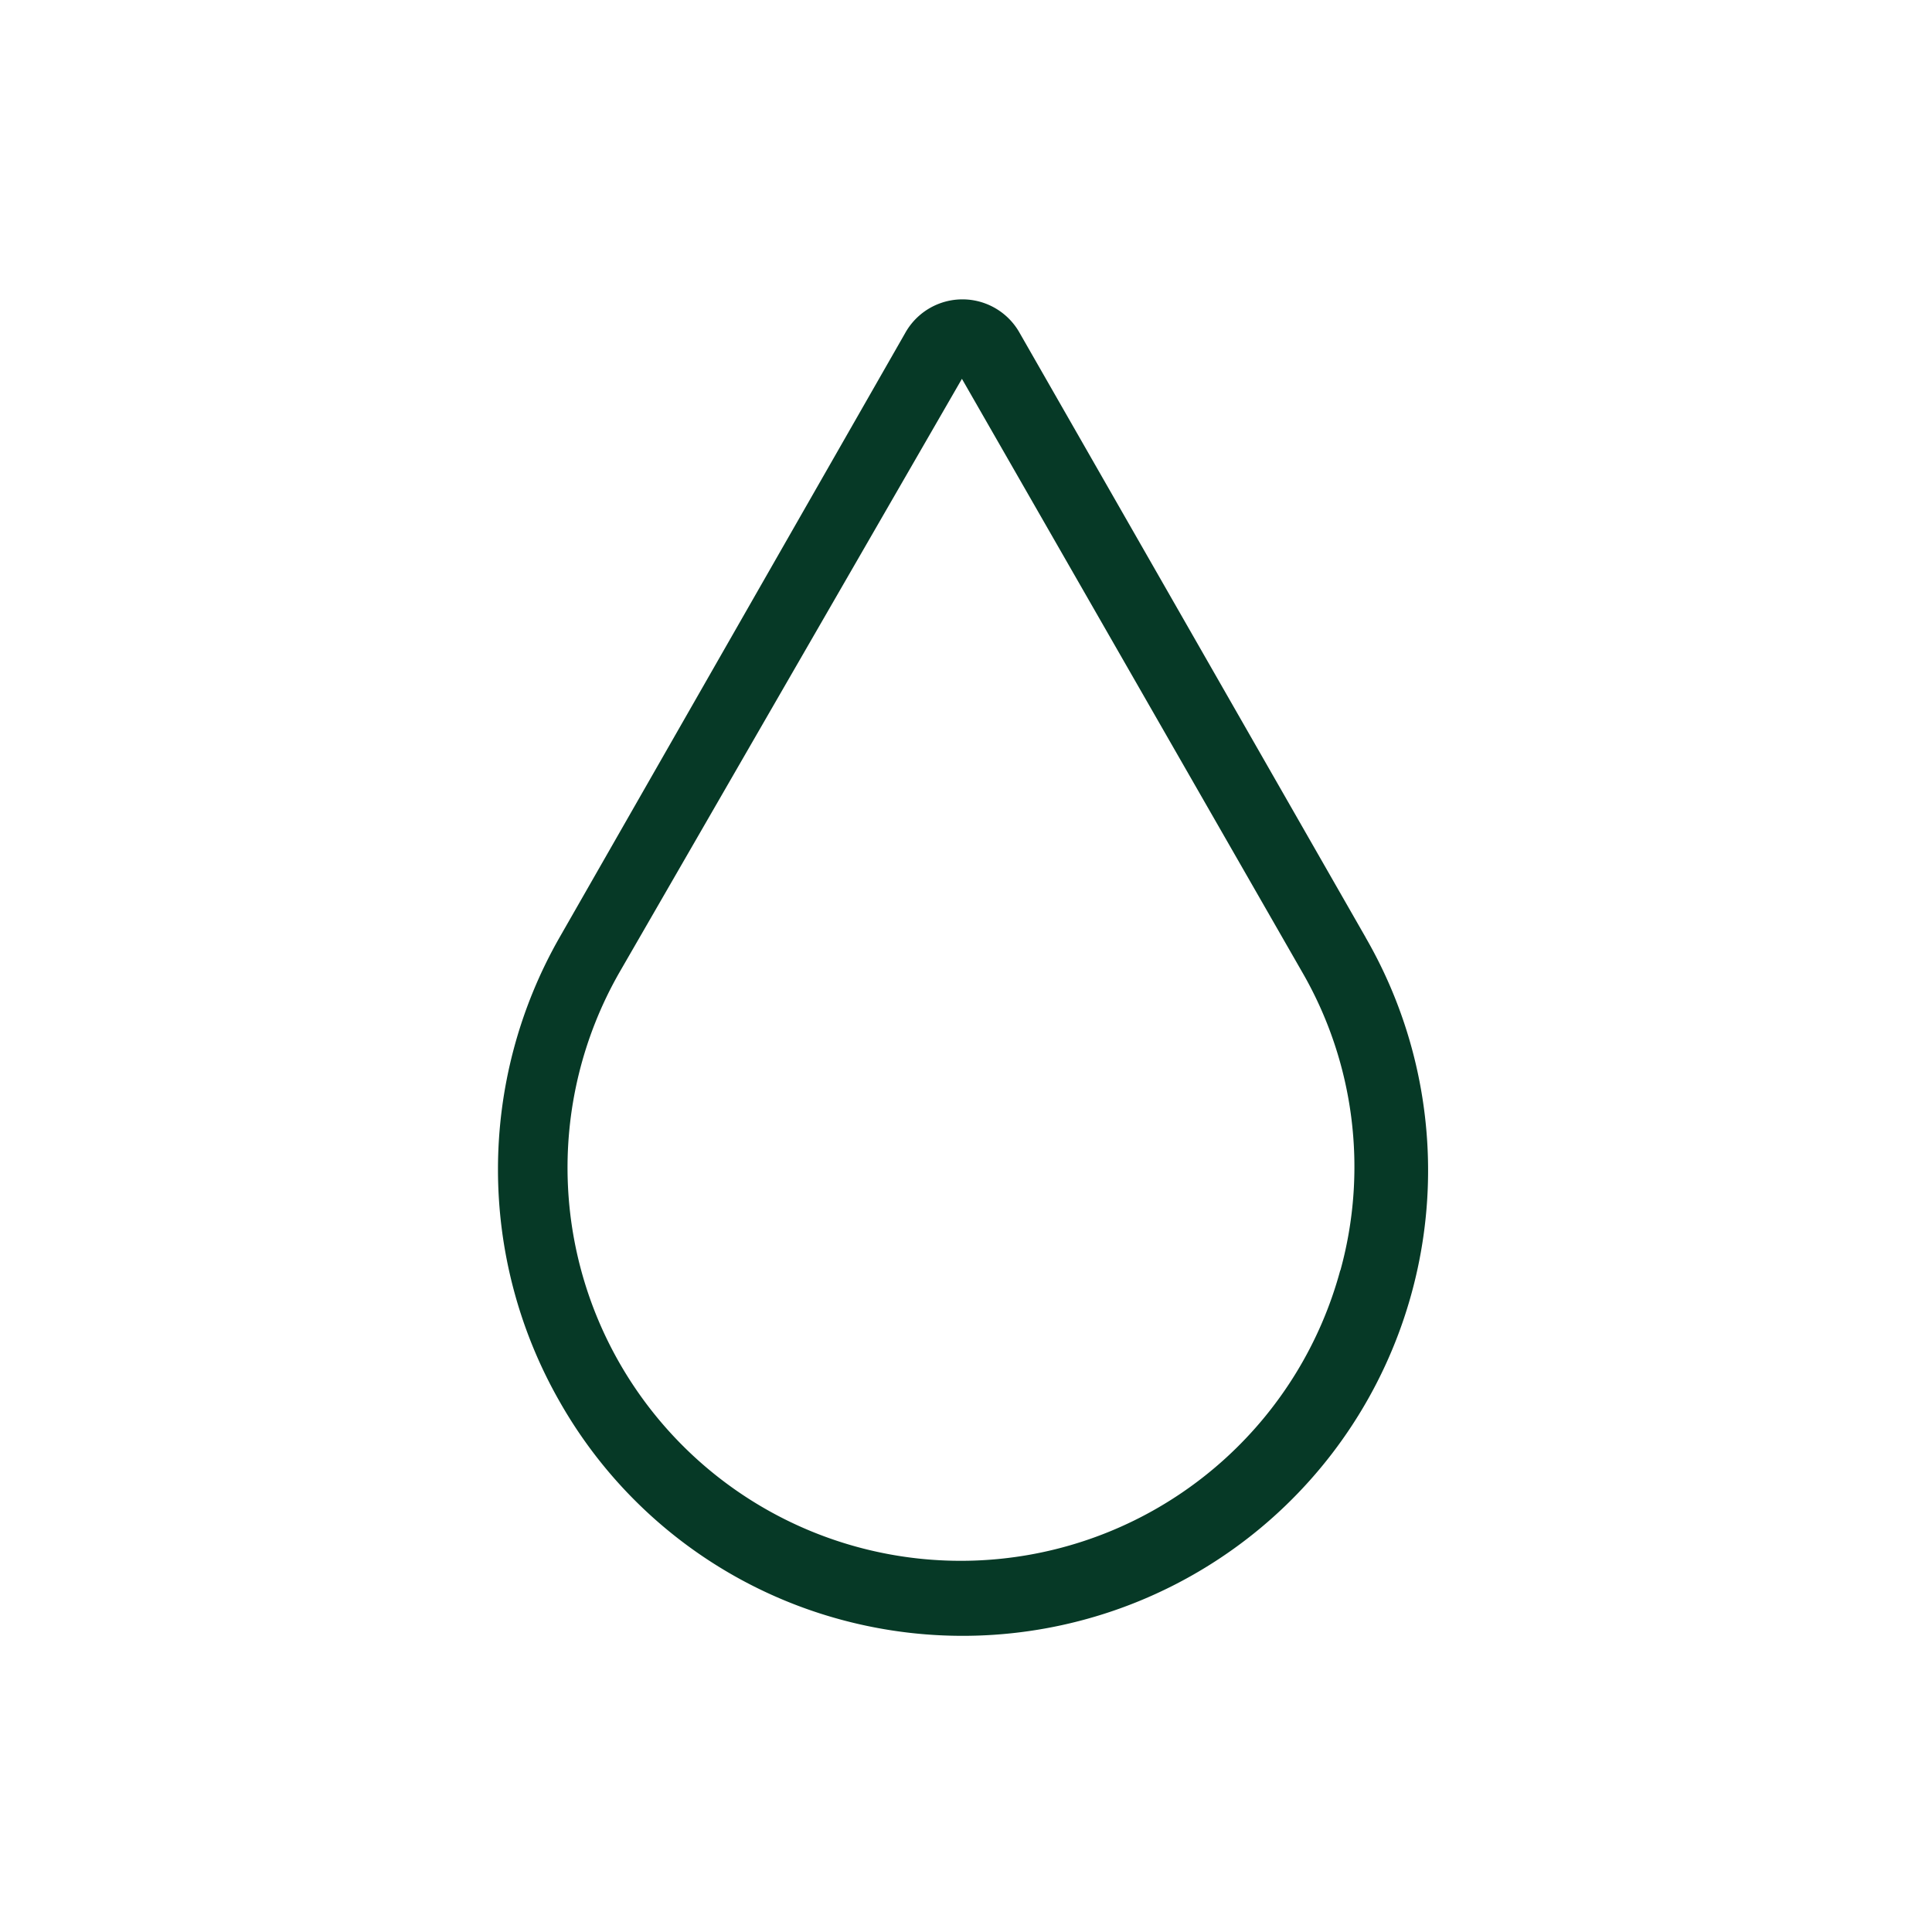 <svg xmlns="http://www.w3.org/2000/svg" xmlns:xlink="http://www.w3.org/1999/xlink" width="37" height="37" viewBox="0 0 37 37">
  <defs>
    <clipPath id="clip-path">
      <rect id="Rectangle_2152" data-name="Rectangle 2152" width="37" height="37" transform="translate(1020 1576.464)" fill="#fff" stroke="#707070" stroke-width="1"/>
    </clipPath>
  </defs>
  <g id="icon-waterdrop" transform="translate(-1020 -1576.464)" clip-path="url(#clip-path)">
    <path id="np_water_1451541_000000" d="M41.132,25.559,34.51,13.99a1.255,1.255,0,0,0-2.2,0L25.694,25.559a8.96,8.96,0,0,0,0,8.886,8.85,8.85,0,0,0,5.4,4.182A8.914,8.914,0,0,0,41.131,25.559Zm-.487,6.377a7.53,7.53,0,1,1-13.8-5.715L33.4,14.861l6.516,11.361a7.455,7.455,0,0,1,.732,5.714Z" transform="translate(1005.022 1568.858)" fill="#063926"/>
  </g>
</svg>
